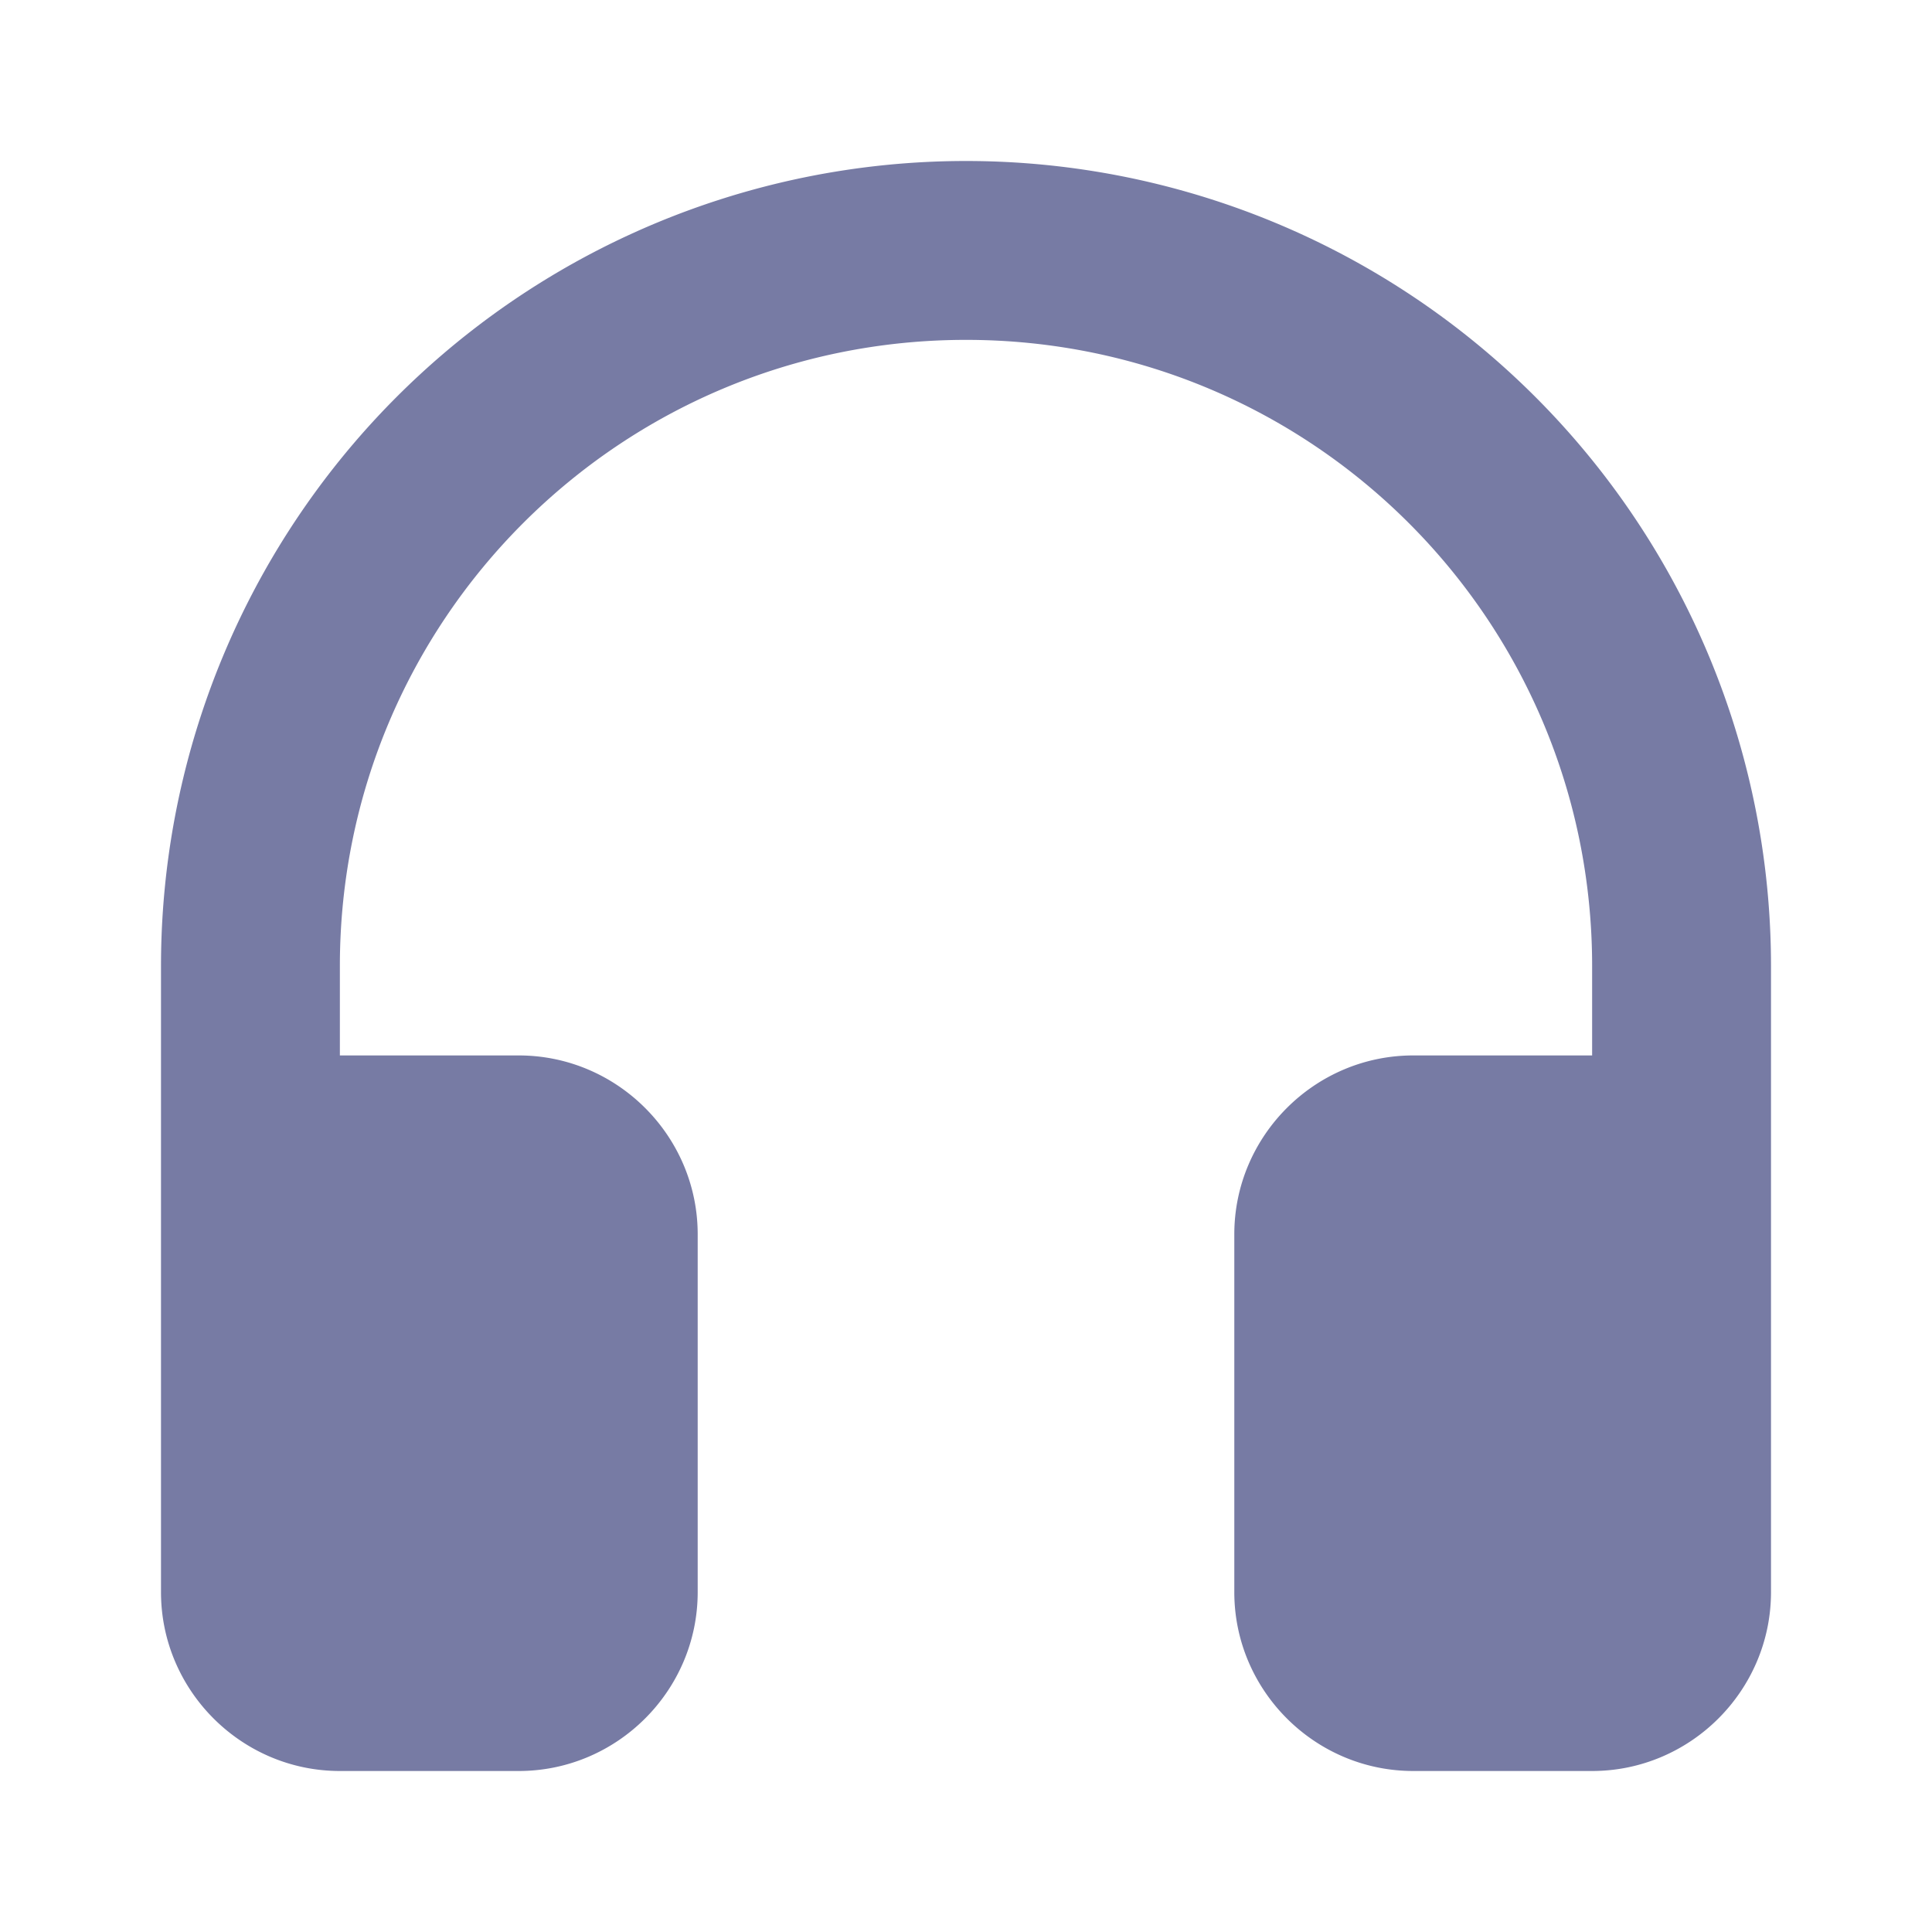 <svg width="24" height="24" fill="none" xmlns="http://www.w3.org/2000/svg"><path d="M2 12v7.778C2 21 3 22 4.222 22h2.222c1.223 0 2.223-1 2.223-2.222v-4.445c0-1.222-1-2.222-2.223-2.222H4.222V12C4.222 7.7 7.7 4.222 12 4.222c4.3 0 7.778 3.478 7.778 7.778v1.111h-2.222c-1.223 0-2.223 1-2.223 2.222v4.445c0 1.222 1 2.222 2.223 2.222h2.222C21 22 22 21 22 19.778V12a10 10 0 0 0-20 0Z" fill="#777BA4"/></svg>